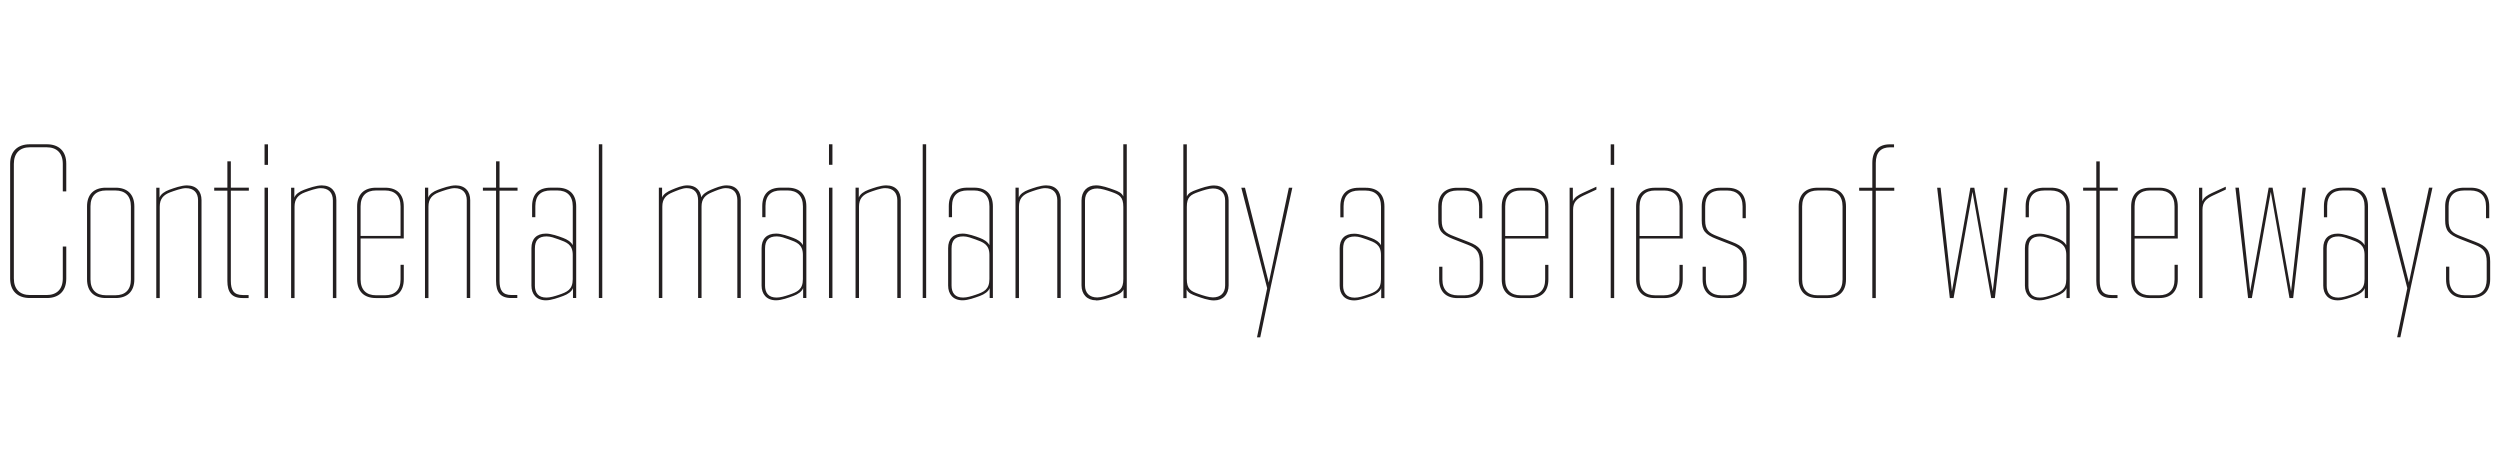 <?xml version="1.0" encoding="UTF-8"?><svg id="Layer_1" xmlns="http://www.w3.org/2000/svg" xmlns:xlink="http://www.w3.org/1999/xlink" viewBox="0 0 1058 196"><defs><style>.cls-1,.cls-2{fill:none;}.cls-3{fill:#231f20;}.cls-2{clip-path:url(#clippath);}</style><clipPath id="clippath"><rect class="cls-1" width="1058" height="196"/></clipPath></defs><g class="cls-2"><path class="cls-3" d="m1043,126.12h2.93c4.89,0,7.91-2.74,7.91-7.91v-7.52c0-4.69-1.56-6.54-6.16-8.3l-6.25-2.44c-3.61-1.37-5.18-2.54-5.18-6.74v-5.86c0-4.49,2.34-6.74,6.55-6.74h2.73c4.1,0,6.55,2.25,6.55,6.74v4.98h1.37v-4.98c0-5.18-2.83-7.91-7.82-7.91h-2.93c-4.89,0-7.91,2.74-7.91,7.91v5.86c0,4.4,1.56,6.06,6.25,7.91l6.25,2.44c3.81,1.47,5.08,3.22,5.08,7.23v7.43c0,4.49-2.34,6.74-6.55,6.74h-2.73c-4.1,0-6.55-2.25-6.55-6.74v-5.37h-1.37v5.37c0,5.18,2.93,7.91,7.82,7.91m-28.53,16.61h1.37l4.49-21.59,9.09-41.72h-1.47l-8.5,40.15-10.06-40.15h-1.56l10.94,42.5-4.3,20.81Zm-29.8-21.98v-15.53c0-3.42,1.37-5.18,4.98-5.18,1.66,0,3.42.68,5.08,1.27,3.22,1.17,5.96,2.05,5.96,6.55v10.26c0,4.49-2.44,5.47-5.86,6.64-1.76.59-3.61,1.17-5.28,1.17-3.42,0-4.89-1.95-4.89-5.18m16.12,5.37h1.37v-38.79c0-5.18-2.93-7.91-7.91-7.91h-2.93c-4.98,0-7.82,2.64-7.82,7.82v4.69h1.37v-4.69c0-4.49,2.35-6.64,6.55-6.64h2.74c4.1,0,6.55,2.25,6.55,6.74v16.41c-.78-1.47-2.44-2.44-4.01-3.03-2.05-.78-5.08-1.86-7.33-1.86-4.01,0-6.15,2.25-6.15,6.15v15.83c0,3.61,2.05,6.25,6.15,6.25,2.25,0,5.18-1.08,7.33-1.86,1.86-.68,3.61-1.86,4.1-3.32v4.2Zm-49.34,0h1.56l8.01-44.94,7.91,44.94h1.56l5.37-46.7h-1.37l-4.89,43.87-7.82-43.87h-1.66l-7.82,43.87-4.79-43.87h-1.47l5.37,46.7Zm-20.81,0h1.47v-37.32c0-3.32,1.56-4.69,4.4-6.06l5.47-2.54v-1.17h-.1l-5.76,2.64c-1.86.88-3.52,1.86-4.1,3.52v-5.76h-1.37v46.7Zm-27.26-26.28v-12.51c0-4.49,2.44-6.74,6.54-6.74h3.81c4.1,0,6.55,2.25,6.55,6.74v12.51h-16.9Zm6.45,26.28h4.01c4.88,0,7.82-2.74,7.82-7.91v-6.16h-1.37v6.16c0,4.49-2.44,6.74-6.55,6.74h-3.81c-4.1,0-6.54-2.25-6.54-6.74v-17.29h18.27v-13.58c0-5.18-2.93-7.91-7.82-7.91h-4.01c-4.89,0-7.91,2.74-7.91,7.91v30.87c0,5.18,3.03,7.91,7.91,7.91m-16.22,0h2.54v-1.27h-2.44c-3.91,0-5.08-2.15-5.08-5.96v-38.2h7.62v-1.27h-7.62v-11.14h-1.46v11.14h-5.57v1.27h5.57v38.2c0,4.69,1.76,7.23,6.45,7.23m-35.17-5.37v-15.53c0-3.42,1.37-5.18,4.98-5.18,1.66,0,3.42.68,5.08,1.27,3.23,1.17,5.96,2.05,5.96,6.55v10.26c0,4.49-2.44,5.47-5.86,6.64-1.76.59-3.61,1.17-5.28,1.17-3.42,0-4.89-1.95-4.89-5.18m16.12,5.37h1.37v-38.79c0-5.18-2.93-7.91-7.91-7.91h-2.93c-4.98,0-7.82,2.64-7.82,7.82v4.69h1.37v-4.69c0-4.49,2.35-6.64,6.55-6.64h2.73c4.1,0,6.55,2.25,6.55,6.74v16.41c-.78-1.47-2.44-2.44-4.01-3.03-2.05-.78-5.08-1.86-7.33-1.86-4.01,0-6.16,2.25-6.16,6.15v15.83c0,3.61,2.05,6.25,6.16,6.25,2.25,0,5.18-1.08,7.33-1.86,1.86-.68,3.62-1.86,4.1-3.32v4.2Zm-49.34,0h1.56l8.01-44.94,7.91,44.94h1.56l5.37-46.7h-1.37l-4.89,43.87-7.82-43.87h-1.66l-7.82,43.87-4.79-43.87h-1.46l5.37,46.7Zm-32.83,0h1.47v-45.43h7.82v-1.27h-7.82v-10.45c0-4.59,2.25-6.64,6.06-6.64h1.66v-1.27h-1.76c-4.69,0-7.43,2.64-7.43,7.91v10.45h-5.57v1.27h5.57v45.43Zm-19.15-1.17h-4c-4.1,0-6.55-2.25-6.55-6.74v-30.87c0-4.49,2.44-6.74,6.55-6.74h4c4.1,0,6.55,2.25,6.55,6.74v30.87c0,4.49-2.44,6.74-6.55,6.74m-4.1,1.17h4.2c4.89,0,7.91-2.74,7.91-7.91v-30.87c0-5.18-3.03-7.91-7.91-7.91h-4.2c-4.89,0-7.91,2.74-7.91,7.91v30.87c0,5.18,3.03,7.91,7.91,7.91m-40.74,0h2.93c4.88,0,7.91-2.74,7.91-7.91v-7.52c0-4.69-1.56-6.54-6.16-8.3l-6.25-2.44c-3.61-1.37-5.18-2.54-5.18-6.74v-5.86c0-4.49,2.34-6.74,6.55-6.74h2.74c4.1,0,6.54,2.25,6.54,6.74v4.98h1.37v-4.98c0-5.18-2.83-7.91-7.82-7.91h-2.93c-4.89,0-7.91,2.74-7.91,7.91v5.86c0,4.4,1.56,6.06,6.25,7.91l6.25,2.44c3.81,1.47,5.08,3.22,5.08,7.23v7.43c0,4.49-2.34,6.74-6.55,6.74h-2.74c-4.1,0-6.55-2.25-6.55-6.74v-5.37h-1.37v5.37c0,5.18,2.93,7.91,7.82,7.91m-34.49-26.28v-12.51c0-4.49,2.44-6.74,6.55-6.74h3.81c4.1,0,6.55,2.25,6.55,6.74v12.51h-16.9Zm6.45,26.28h4c4.89,0,7.82-2.74,7.82-7.91v-6.16h-1.37v6.16c0,4.49-2.44,6.74-6.55,6.74h-3.81c-4.1,0-6.55-2.25-6.55-6.74v-17.29h18.27v-13.58c0-5.18-2.93-7.91-7.82-7.91h-4c-4.89,0-7.91,2.74-7.91,7.91v30.87c0,5.18,3.03,7.91,7.91,7.91m-18.66-56.37h1.47v-8.69h-1.47v8.69Zm0,56.37h1.47v-46.7h-1.47v46.7Zm-17.39,0h1.47v-37.32c0-3.32,1.56-4.69,4.4-6.06l5.47-2.54v-1.17h-.1l-5.77,2.64c-1.86.88-3.52,1.86-4.1,3.52v-5.76h-1.37v46.7Zm-27.26-26.28v-12.51c0-4.49,2.44-6.74,6.55-6.74h3.81c4.1,0,6.55,2.25,6.55,6.74v12.51h-16.9Zm6.45,26.28h4.01c4.89,0,7.82-2.74,7.82-7.91v-6.16h-1.37v6.16c0,4.49-2.44,6.74-6.55,6.74h-3.81c-4.1,0-6.55-2.25-6.55-6.74v-17.29h18.27v-13.58c0-5.18-2.93-7.91-7.82-7.91h-4.01c-4.89,0-7.91,2.74-7.91,7.91v30.87c0,5.18,3.03,7.91,7.91,7.91m-26.57,0h2.93c4.89,0,7.91-2.74,7.91-7.91v-7.52c0-4.69-1.56-6.54-6.15-8.3l-6.25-2.44c-3.61-1.37-5.18-2.54-5.18-6.74v-5.86c0-4.49,2.34-6.74,6.55-6.74h2.73c4.1,0,6.55,2.25,6.55,6.74v4.98h1.37v-4.98c0-5.18-2.83-7.91-7.82-7.91h-2.93c-4.89,0-7.91,2.74-7.91,7.91v5.86c0,4.4,1.56,6.06,6.25,7.91l6.25,2.44c3.81,1.47,5.08,3.22,5.08,7.23v7.43c0,4.49-2.34,6.74-6.55,6.74h-2.73c-4.1,0-6.55-2.25-6.55-6.74v-5.37h-1.37v5.37c0,5.18,2.93,7.91,7.82,7.91m-48.46-5.37v-15.53c0-3.42,1.37-5.18,4.98-5.18,1.66,0,3.42.68,5.08,1.27,3.22,1.17,5.96,2.05,5.96,6.55v10.26c0,4.49-2.44,5.47-5.86,6.64-1.76.59-3.61,1.17-5.28,1.17-3.42,0-4.89-1.95-4.89-5.18m16.12,5.37h1.37v-38.79c0-5.18-2.93-7.91-7.91-7.91h-2.93c-4.98,0-7.82,2.64-7.82,7.82v4.69h1.37v-4.69c0-4.49,2.34-6.64,6.55-6.64h2.74c4.1,0,6.55,2.25,6.55,6.74v16.41c-.78-1.47-2.44-2.44-4.01-3.03-2.05-.78-5.08-1.86-7.33-1.86-4.01,0-6.15,2.25-6.15,6.15v15.83c0,3.61,2.05,6.25,6.15,6.25,2.25,0,5.18-1.08,7.33-1.86,1.86-.68,3.61-1.86,4.1-3.32v4.2Zm-52.56,16.61h1.37l4.49-21.59,9.09-41.72h-1.47l-8.5,40.15-10.06-40.15h-1.56l10.94,42.5-4.3,20.81Zm-29.7-24.72v-30.48c0-4.3,1.66-5.18,4.98-6.35,1.95-.68,4.4-1.47,6.06-1.47,3.22,0,5.18,1.86,5.18,5.08v35.95c0,3.22-1.95,5.08-5.18,5.08-1.66,0-4.1-.78-6.06-1.47-3.32-1.17-4.98-2.05-4.98-6.35m11.53,9.09c3.81,0,6.16-2.54,6.16-6.35v-35.95c0-3.81-2.35-6.35-6.16-6.35-2.34,0-5.37,1.08-7.52,1.86-1.86.68-3.32,1.27-4.01,2.83v-22.08h-1.47v65.07h1.37v-3.71c.68,1.56,2.25,2.15,4.1,2.83,2.15.78,5.18,1.86,7.52,1.86m-54.61-6.35v-35.95c0-3.22,1.95-5.08,5.18-5.08,1.66,0,4.1.78,6.06,1.47,3.32,1.17,4.98,2.05,4.98,6.35v30.48c0,4.3-1.66,5.18-4.98,6.35-1.95.68-4.4,1.47-6.06,1.47-3.22,0-5.18-1.86-5.18-5.08m4.69,6.35c2.35,0,5.37-1.08,7.52-1.86,1.86-.68,3.42-1.27,4.1-2.83v3.71h1.37V61.05h-1.47v22.08c-.68-1.56-2.15-2.15-4.01-2.83-2.15-.78-5.18-1.86-7.52-1.86-3.81,0-6.15,2.54-6.15,6.35v35.95c0,3.81,2.35,6.35,6.15,6.35m-16.41-42.3v41.33h1.46v-41.42c0-3.71-2.15-6.25-6.15-6.25-2.35,0-5.37,1.08-7.52,1.86-1.86.68-3.61,1.86-4.1,3.32v-4.2h-1.37v46.7h1.47v-38.69c0-3.32,1.56-4.98,4.4-6.06,1.86-.68,4.89-1.76,6.64-1.76,3.32,0,5.18,1.86,5.18,5.18m-44.75,35.95v-15.53c0-3.42,1.37-5.18,4.98-5.18,1.66,0,3.42.68,5.08,1.27,3.22,1.17,5.96,2.05,5.96,6.55v10.26c0,4.49-2.44,5.47-5.86,6.64-1.76.59-3.61,1.17-5.28,1.17-3.42,0-4.88-1.95-4.88-5.18m16.12,5.37h1.37v-38.79c0-5.18-2.93-7.91-7.91-7.91h-2.93c-4.98,0-7.82,2.64-7.82,7.82v4.69h1.37v-4.69c0-4.49,2.35-6.64,6.55-6.64h2.73c4.1,0,6.55,2.25,6.55,6.74v16.41c-.78-1.47-2.44-2.44-4-3.03-2.05-.78-5.08-1.86-7.33-1.86-4.01,0-6.15,2.25-6.15,6.15v15.83c0,3.61,2.05,6.25,6.15,6.25,2.25,0,5.18-1.08,7.33-1.86,1.86-.68,3.61-1.86,4.1-3.32v4.2Zm-28.33,0h1.46V61.05h-1.46v65.07Zm-10.75-41.33v41.33h1.47v-41.42c0-3.71-2.15-6.25-6.15-6.25-2.35,0-5.37,1.08-7.52,1.86-1.86.68-3.61,1.86-4.1,3.32v-4.2h-1.37v46.7h1.46v-38.69c0-3.32,1.56-4.98,4.4-6.06,1.86-.68,4.89-1.76,6.64-1.76,3.32,0,5.18,1.86,5.18,5.18m-28.92-15.05h1.46v-8.69h-1.46v8.69Zm0,56.37h1.46v-46.7h-1.46v46.7Zm-27.06-5.37v-15.53c0-3.42,1.37-5.18,4.98-5.18,1.66,0,3.42.68,5.08,1.27,3.22,1.17,5.96,2.05,5.96,6.55v10.26c0,4.49-2.44,5.47-5.86,6.64-1.76.59-3.61,1.17-5.28,1.17-3.42,0-4.89-1.95-4.89-5.18m16.12,5.37h1.37v-38.79c0-5.18-2.93-7.91-7.91-7.91h-2.93c-4.98,0-7.82,2.64-7.82,7.82v4.69h1.37v-4.69c0-4.49,2.35-6.64,6.55-6.64h2.74c4.1,0,6.55,2.25,6.55,6.74v16.41c-.78-1.47-2.44-2.44-4.01-3.03-2.05-.78-5.08-1.86-7.33-1.86-4.01,0-6.15,2.25-6.15,6.15v15.83c0,3.61,2.05,6.25,6.15,6.25,2.25,0,5.18-1.08,7.33-1.86,1.86-.68,3.61-1.86,4.1-3.32v4.2Zm-27.84-41.33v41.33h1.46v-41.42c0-3.71-2.05-6.25-5.96-6.25-2.35,0-4.69,1.08-6.64,1.86-1.86.78-3.52,1.86-4.1,3.22-.39-3.03-2.35-5.08-5.86-5.08-2.35,0-4.69,1.08-6.64,1.86-1.86.78-3.61,1.86-4.1,3.32v-4.2h-1.37v46.7h1.47v-38.69c0-3.32,1.56-4.89,4.4-6.06,1.66-.68,4.1-1.76,5.86-1.76,3.22,0,4.88,1.86,4.88,5.18v41.33h1.46v-38.69c0-3.32,1.56-4.89,4.4-6.06,1.66-.68,4.01-1.76,5.86-1.76,3.22,0,4.89,1.86,4.89,5.18m-58.62,41.33h1.46V61.05h-1.46v65.07Zm-27.06-5.37v-15.53c0-3.42,1.37-5.18,4.98-5.18,1.66,0,3.42.68,5.08,1.27,3.22,1.17,5.96,2.05,5.96,6.55v10.26c0,4.49-2.44,5.47-5.86,6.64-1.76.59-3.62,1.17-5.28,1.17-3.42,0-4.89-1.95-4.89-5.18m16.12,5.37h1.37v-38.79c0-5.18-2.93-7.91-7.91-7.91h-2.93c-4.98,0-7.82,2.64-7.82,7.82v4.69h1.37v-4.69c0-4.49,2.34-6.64,6.55-6.64h2.74c4.1,0,6.55,2.25,6.55,6.74v16.41c-.78-1.47-2.44-2.44-4.01-3.03-2.05-.78-5.08-1.86-7.33-1.86-4.01,0-6.15,2.25-6.15,6.15v15.83c0,3.61,2.05,6.25,6.15,6.25,2.25,0,5.18-1.08,7.33-1.86,1.86-.68,3.62-1.86,4.1-3.32v4.2Zm-26.09,0h2.54v-1.27h-2.44c-3.91,0-5.08-2.15-5.08-5.96v-38.2h7.62v-1.27h-7.62v-11.14h-1.47v11.14h-5.57v1.27h5.57v38.2c0,4.69,1.76,7.23,6.45,7.23m-18.85-41.33v41.33h1.46v-41.42c0-3.71-2.15-6.25-6.15-6.25-2.35,0-5.37,1.08-7.52,1.86-1.86.68-3.62,1.86-4.1,3.32v-4.2h-1.37v46.7h1.47v-38.69c0-3.32,1.56-4.98,4.4-6.06,1.86-.68,4.89-1.76,6.64-1.76,3.32,0,5.18,1.86,5.18,5.18m-44.94,15.05v-12.51c0-4.49,2.44-6.74,6.55-6.74h3.81c4.1,0,6.55,2.25,6.55,6.74v12.51h-16.9Zm6.45,26.28h4.01c4.88,0,7.82-2.74,7.82-7.91v-6.16h-1.37v6.16c0,4.49-2.44,6.74-6.55,6.74h-3.81c-4.1,0-6.55-2.25-6.55-6.74v-17.29h18.27v-13.58c0-5.18-2.93-7.91-7.82-7.91h-4.01c-4.89,0-7.91,2.74-7.91,7.91v30.87c0,5.18,3.03,7.91,7.91,7.91m-18.17-41.33v41.33h1.47v-41.42c0-3.71-2.15-6.25-6.16-6.25-2.35,0-5.37,1.08-7.52,1.86-1.86.68-3.61,1.86-4.1,3.32v-4.2h-1.37v46.7h1.46v-38.69c0-3.32,1.56-4.98,4.4-6.06,1.86-.68,4.88-1.76,6.64-1.76,3.32,0,5.18,1.86,5.18,5.18m-28.92-15.05h1.46v-8.69h-1.46v8.69Zm0,56.37h1.46v-46.7h-1.46v46.7Zm-9.28,0h2.54v-1.27h-2.44c-3.91,0-5.08-2.15-5.08-5.96v-38.2h7.62v-1.27h-7.62v-11.14h-1.47v11.14h-5.57v1.27h5.57v38.2c0,4.69,1.76,7.23,6.45,7.23m-18.86-41.33v41.33h1.47v-41.42c0-3.71-2.15-6.25-6.16-6.25-2.34,0-5.37,1.08-7.52,1.86-1.86.68-3.61,1.86-4.1,3.32v-4.2h-1.37v46.7h1.47v-38.69c0-3.32,1.56-4.98,4.4-6.06,1.86-.68,4.89-1.76,6.64-1.76,3.32,0,5.18,1.86,5.18,5.18m-34.98,40.15h-4c-4.1,0-6.55-2.25-6.55-6.74v-30.87c0-4.49,2.44-6.74,6.55-6.74h4c4.1,0,6.55,2.25,6.55,6.74v30.87c0,4.49-2.44,6.74-6.55,6.74m-4.1,1.17h4.2c4.88,0,7.91-2.74,7.91-7.91v-30.87c0-5.18-3.03-7.91-7.91-7.91h-4.2c-4.89,0-7.91,2.74-7.91,7.91v30.87c0,5.18,3.03,7.91,7.91,7.91m-32.14,0h7.23c4.98,0,8.21-2.83,8.21-8.21v-13.58h-1.47v13.48c0,4.69-2.64,7.04-6.84,7.04h-7.03c-4.2,0-6.84-2.35-6.84-7.04v-48.46c0-4.69,2.64-7.03,6.84-7.03h7.03c4.2,0,6.84,2.35,6.84,7.03v11.63h1.47v-11.72c0-5.37-3.22-8.21-8.21-8.21h-7.23c-4.98,0-8.31,2.83-8.31,8.21v48.65c0,5.37,3.32,8.21,8.31,8.21"/></g></svg>